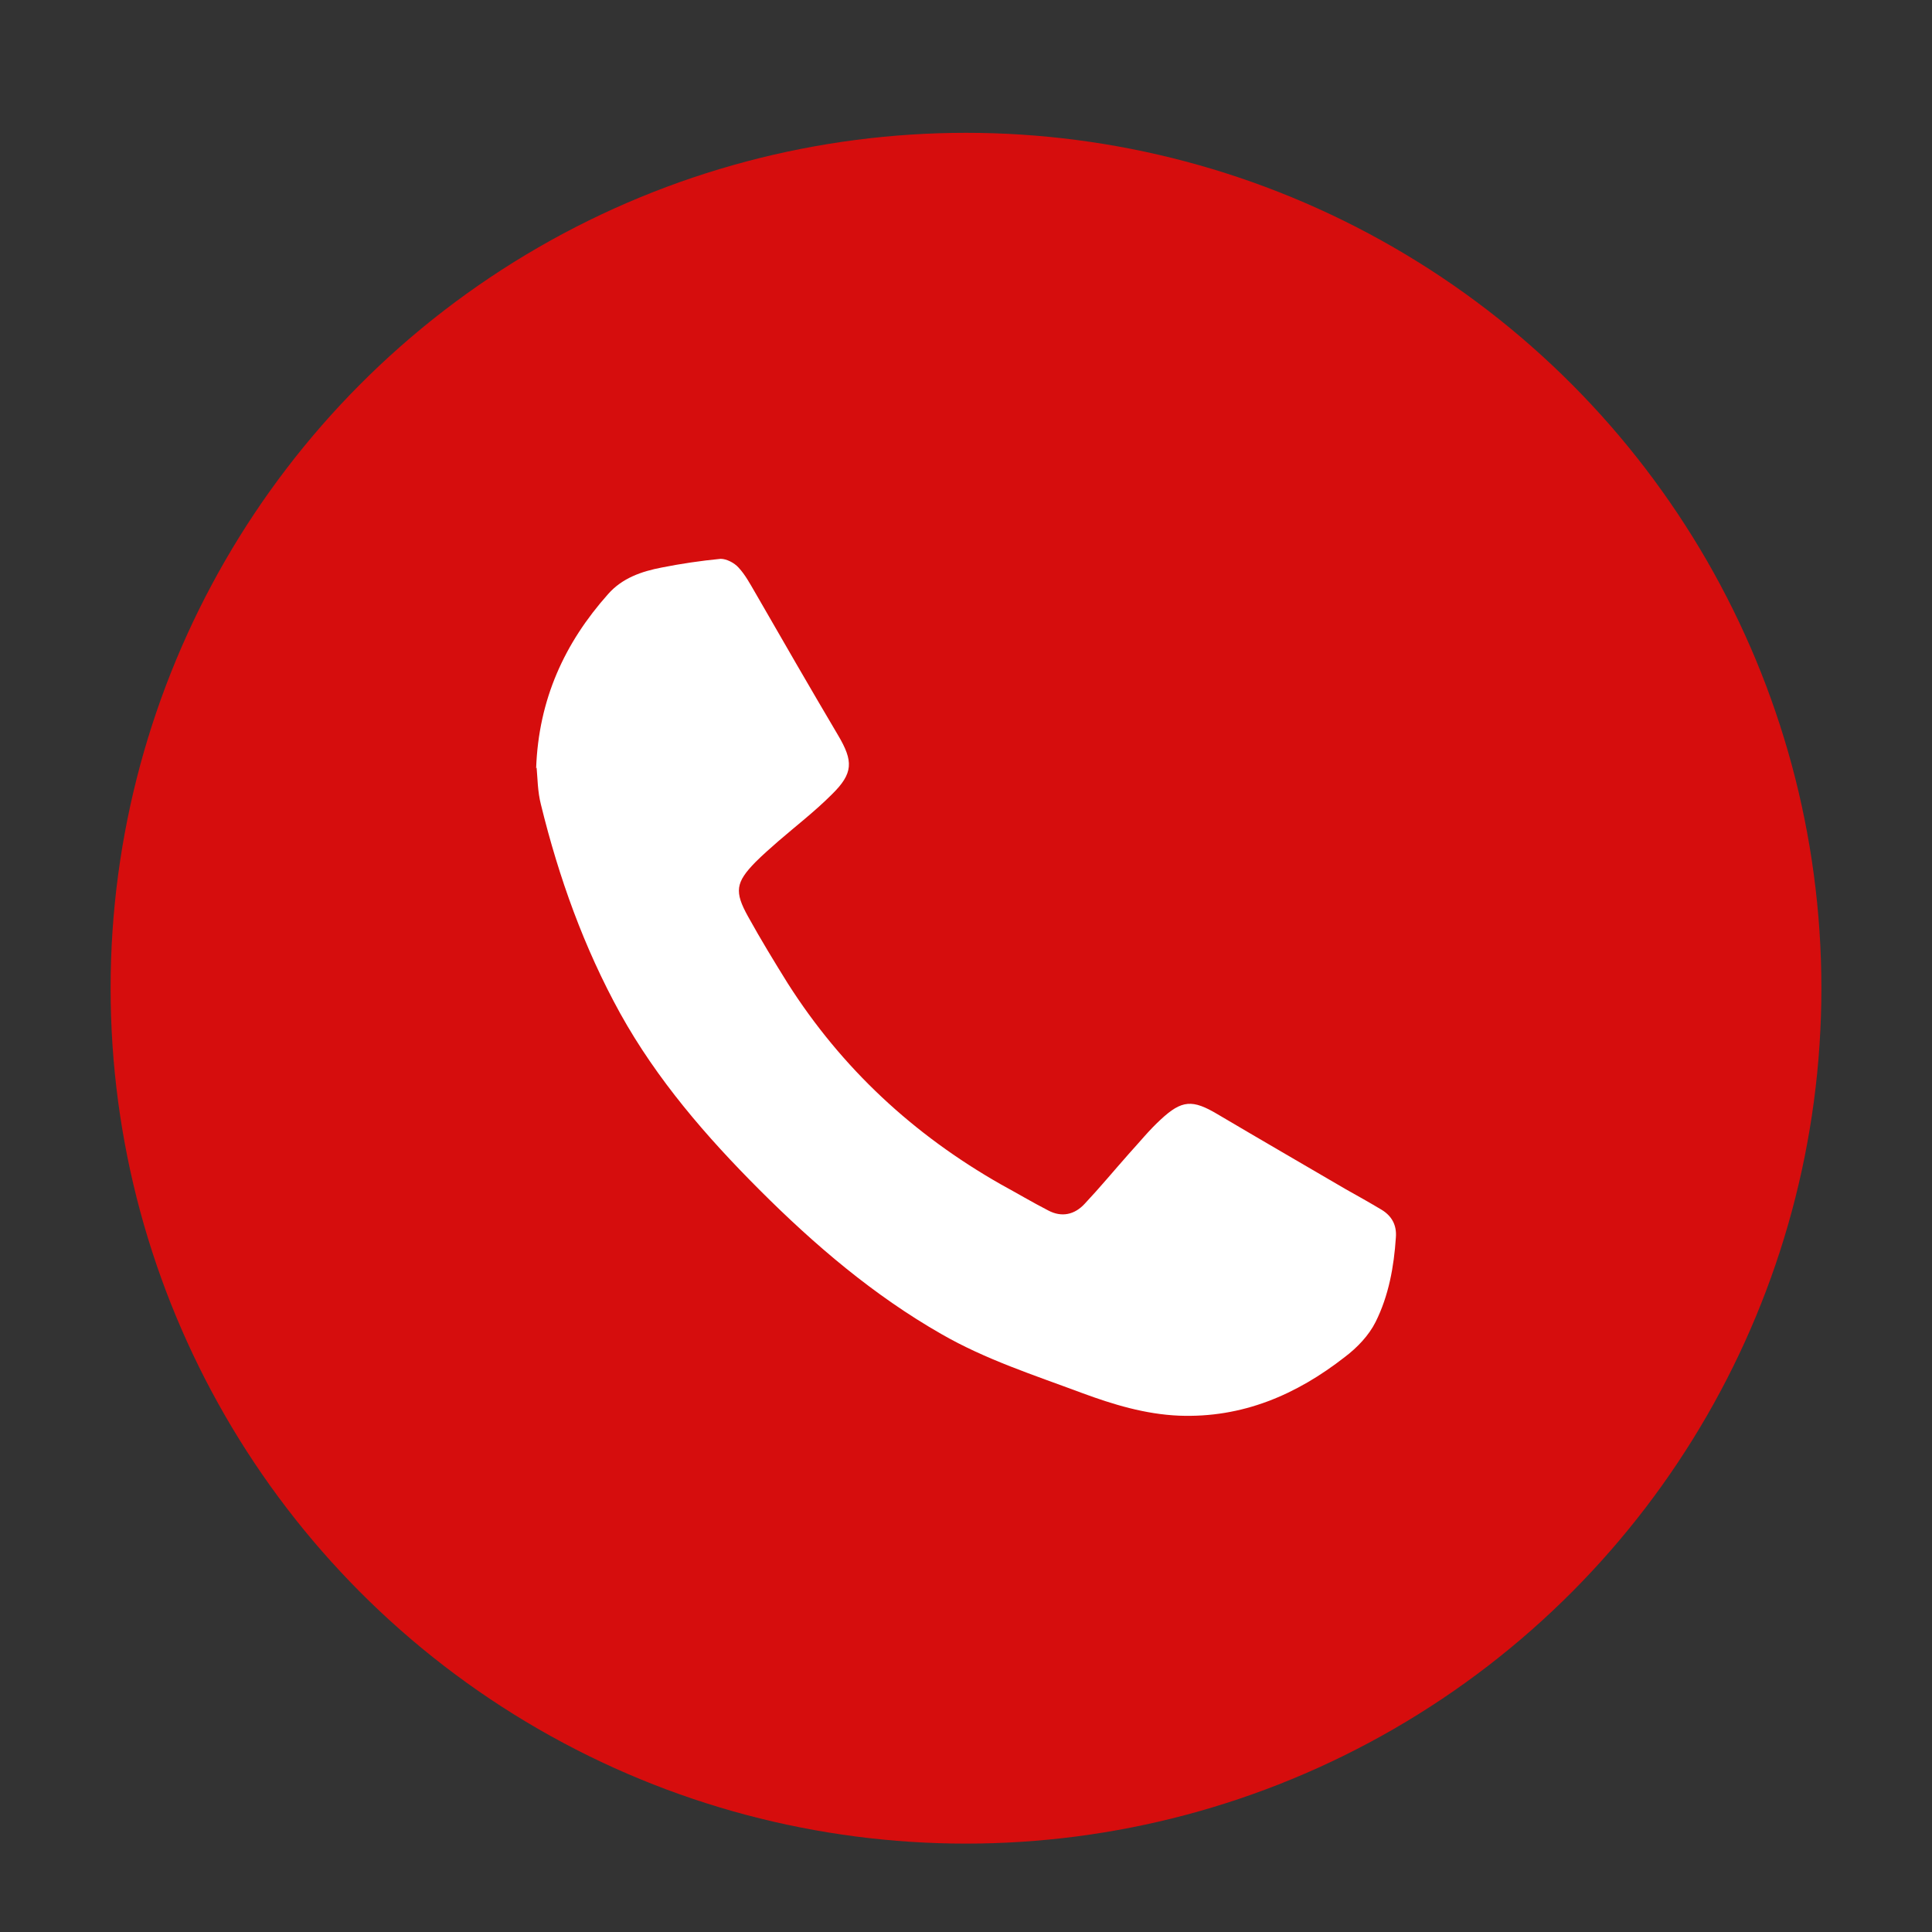 <?xml version="1.0" encoding="UTF-8"?>
<svg id="Calque_1" data-name="Calque 1" xmlns="http://www.w3.org/2000/svg" viewBox="0 0 40 40">
  <rect x="0" y="0" width="40" height="40" fill="#333333" stroke="none"/>
  <defs>
    <style>
      .cls-1 {
        fill: #d60d0d;
      }

      .cls-1, .cls-2 {
        stroke-width: 0px;
      }

      .cls-2 {
        fill: #fff;
      }
    </style>
  </defs>
  <circle class="cls-1" cx="20" cy="20.46" r="17.71"/>
  <g id="Tnf21S">
    <path class="cls-2" d="M11.1,15.91c.05-1.43.59-2.6,1.49-3.61.29-.33.69-.47,1.11-.55.4-.08.81-.14,1.22-.18.12,0,.28.08.37.18.14.15.24.34.34.51.57.99,1.14,1.98,1.72,2.96.32.54.32.79-.13,1.23-.35.35-.74.65-1.11.97-.16.14-.32.28-.47.43-.41.42-.44.61-.15,1.13.26.47.54.93.82,1.38,1.12,1.76,2.6,3.13,4.41,4.16.33.18.65.37.98.54.28.15.55.09.76-.14.31-.33.6-.68.91-1.03.22-.24.42-.49.66-.71.44-.41.66-.42,1.18-.11.88.52,1.76,1.03,2.65,1.55.25.14.5.28.75.43.21.13.31.32.29.57-.04.61-.15,1.21-.42,1.75-.14.28-.38.53-.63.72-1.01.79-2.13,1.27-3.44,1.22-.7-.03-1.36-.23-2.01-.47-.99-.37-1.99-.69-2.91-1.22-1.4-.8-2.62-1.84-3.76-2.98-1.11-1.11-2.13-2.29-2.89-3.66-.75-1.36-1.27-2.81-1.64-4.32-.07-.27-.07-.55-.09-.77Z"/>
  </g>
</svg>